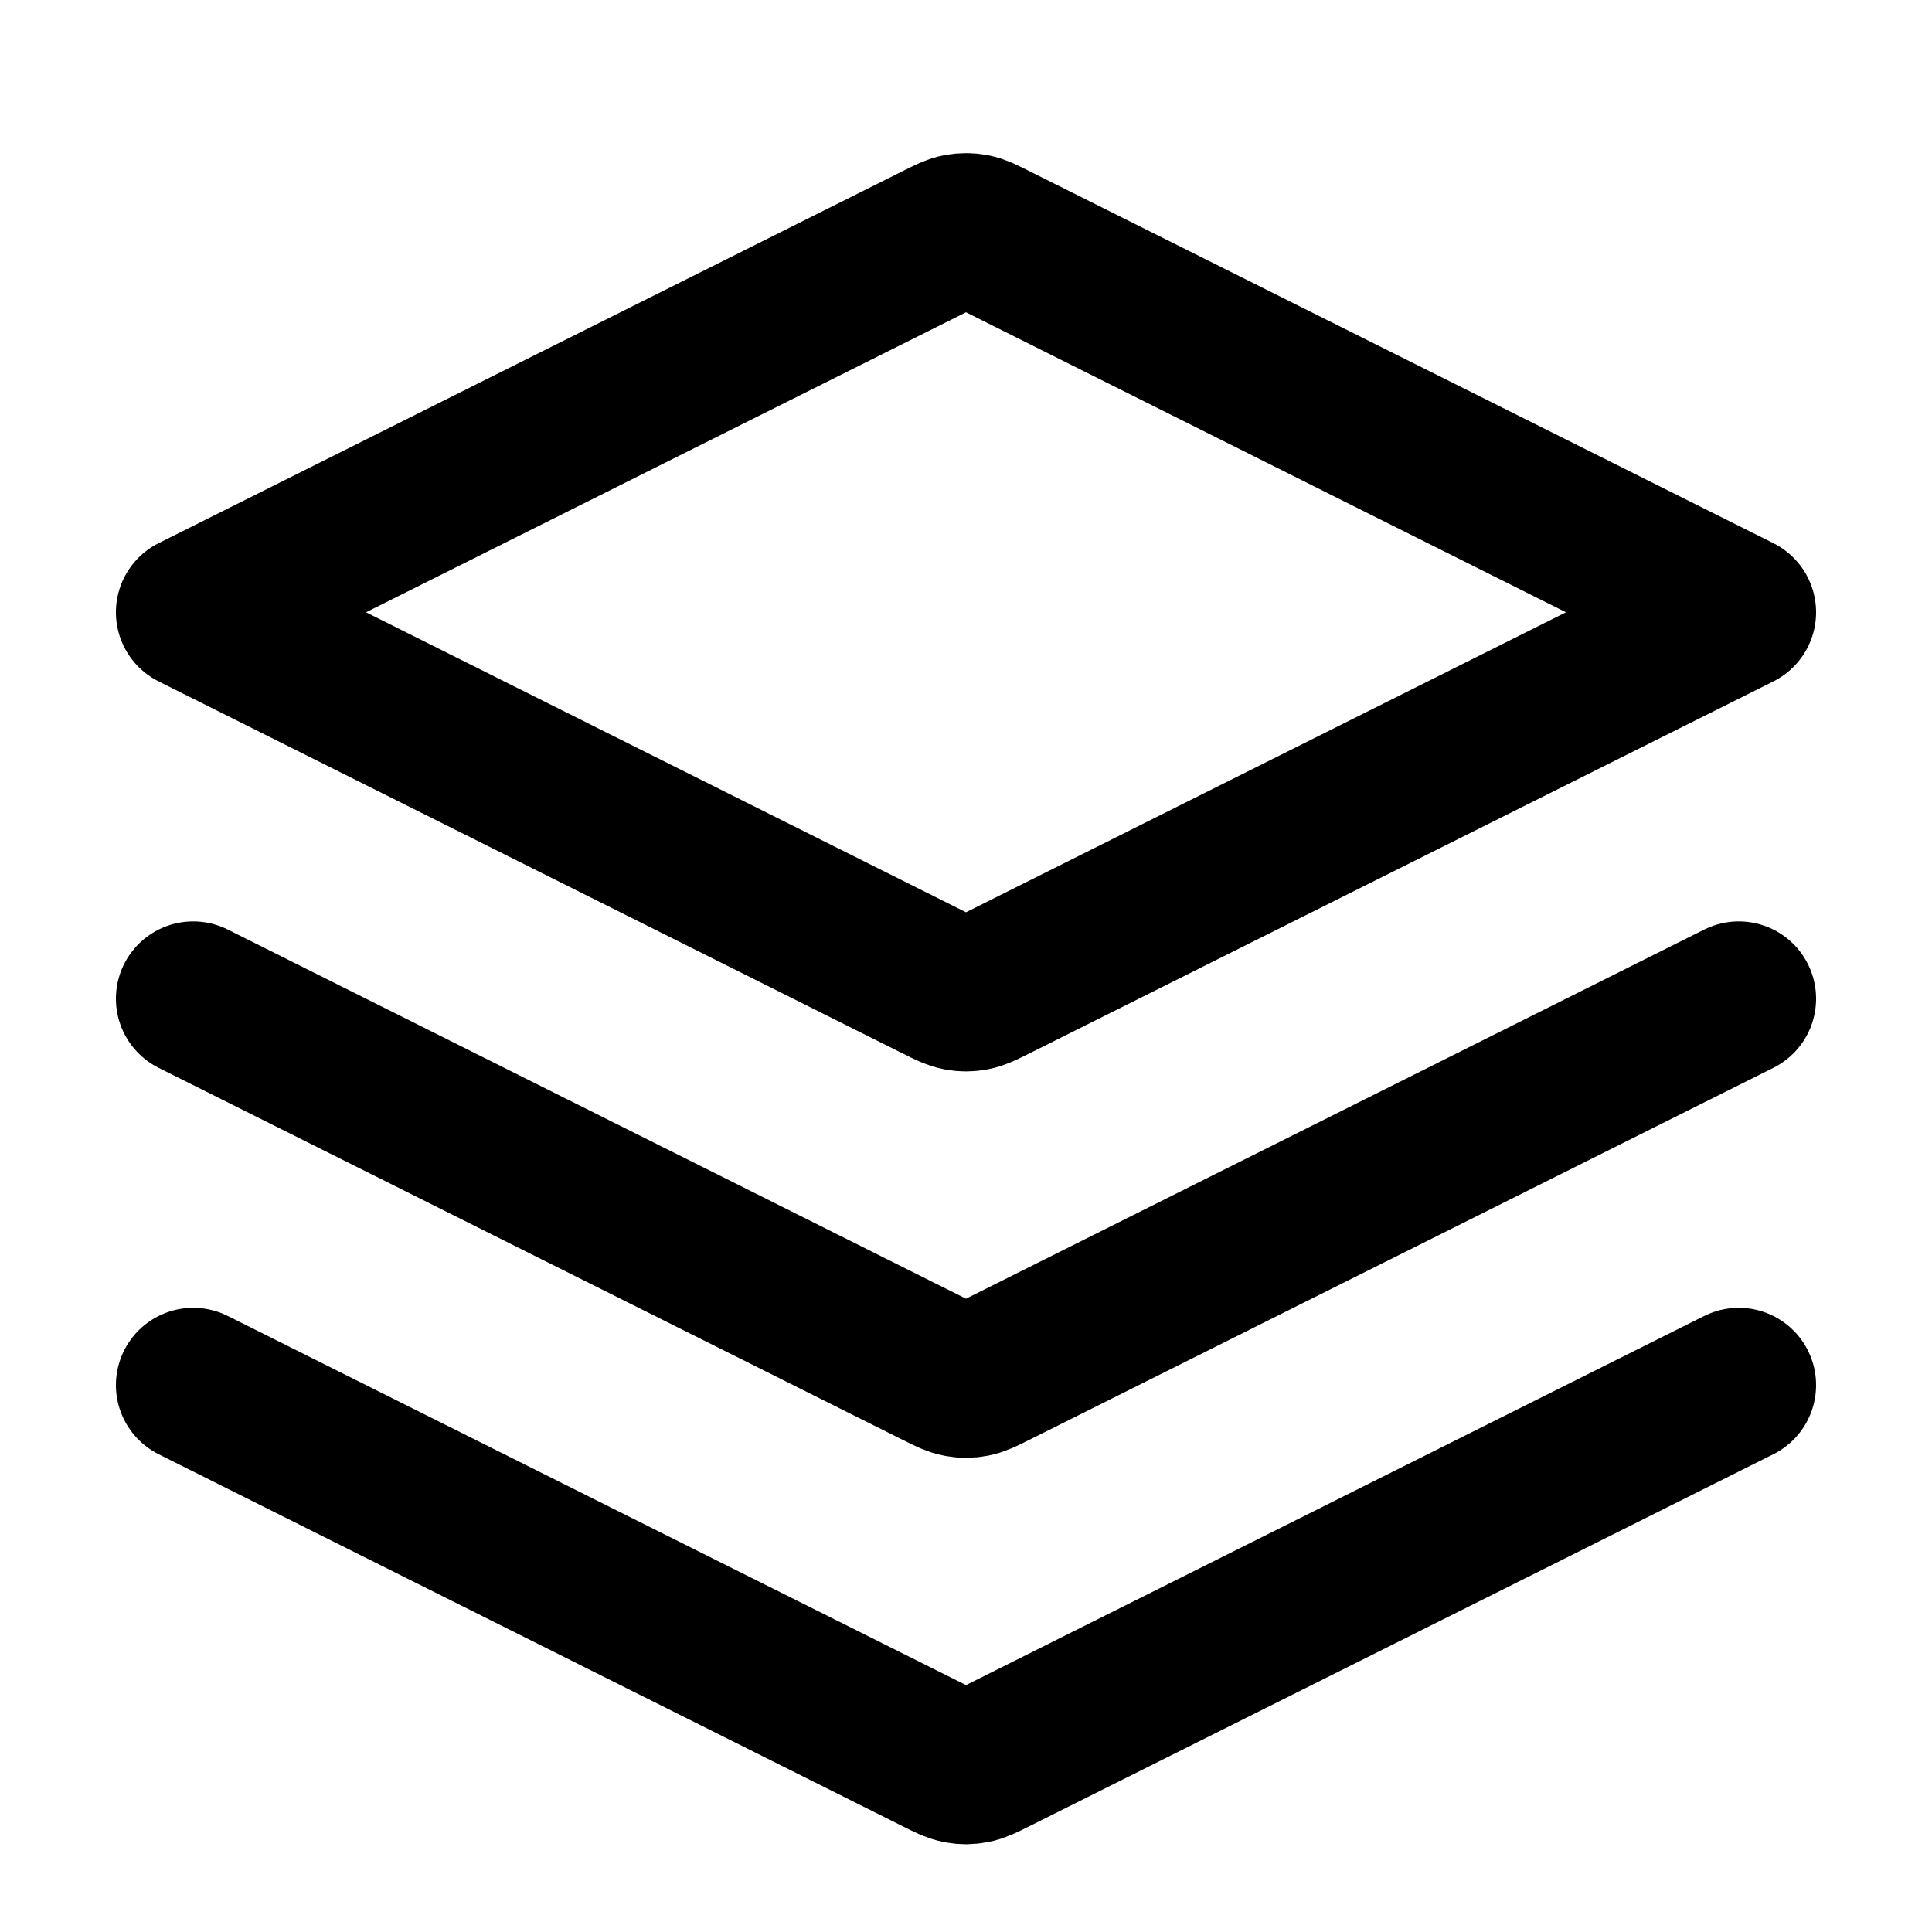 <svg width="25" height="25" viewBox="0 0 25 25" fill="none" xmlns="http://www.w3.org/2000/svg">
<path d="M2.5 12.923L12.142 17.744C12.273 17.81 12.339 17.842 12.408 17.855C12.469 17.867 12.531 17.867 12.592 17.855C12.661 17.842 12.727 17.81 12.858 17.744L22.5 12.923M2.5 17.923L12.142 22.744C12.273 22.81 12.339 22.842 12.408 22.855C12.469 22.867 12.531 22.867 12.592 22.855C12.661 22.842 12.727 22.81 12.858 22.744L22.5 17.923M2.5 7.923L12.142 3.102C12.273 3.036 12.339 3.003 12.408 2.99C12.469 2.979 12.531 2.979 12.592 2.99C12.661 3.003 12.727 3.036 12.858 3.102L22.5 7.923L12.858 12.744C12.727 12.81 12.661 12.842 12.592 12.855C12.531 12.867 12.469 12.867 12.408 12.855C12.339 12.842 12.273 12.81 12.142 12.744L2.5 7.923Z" stroke="black" stroke-width="2" stroke-linecap="round" stroke-linejoin="round"/>
</svg>
